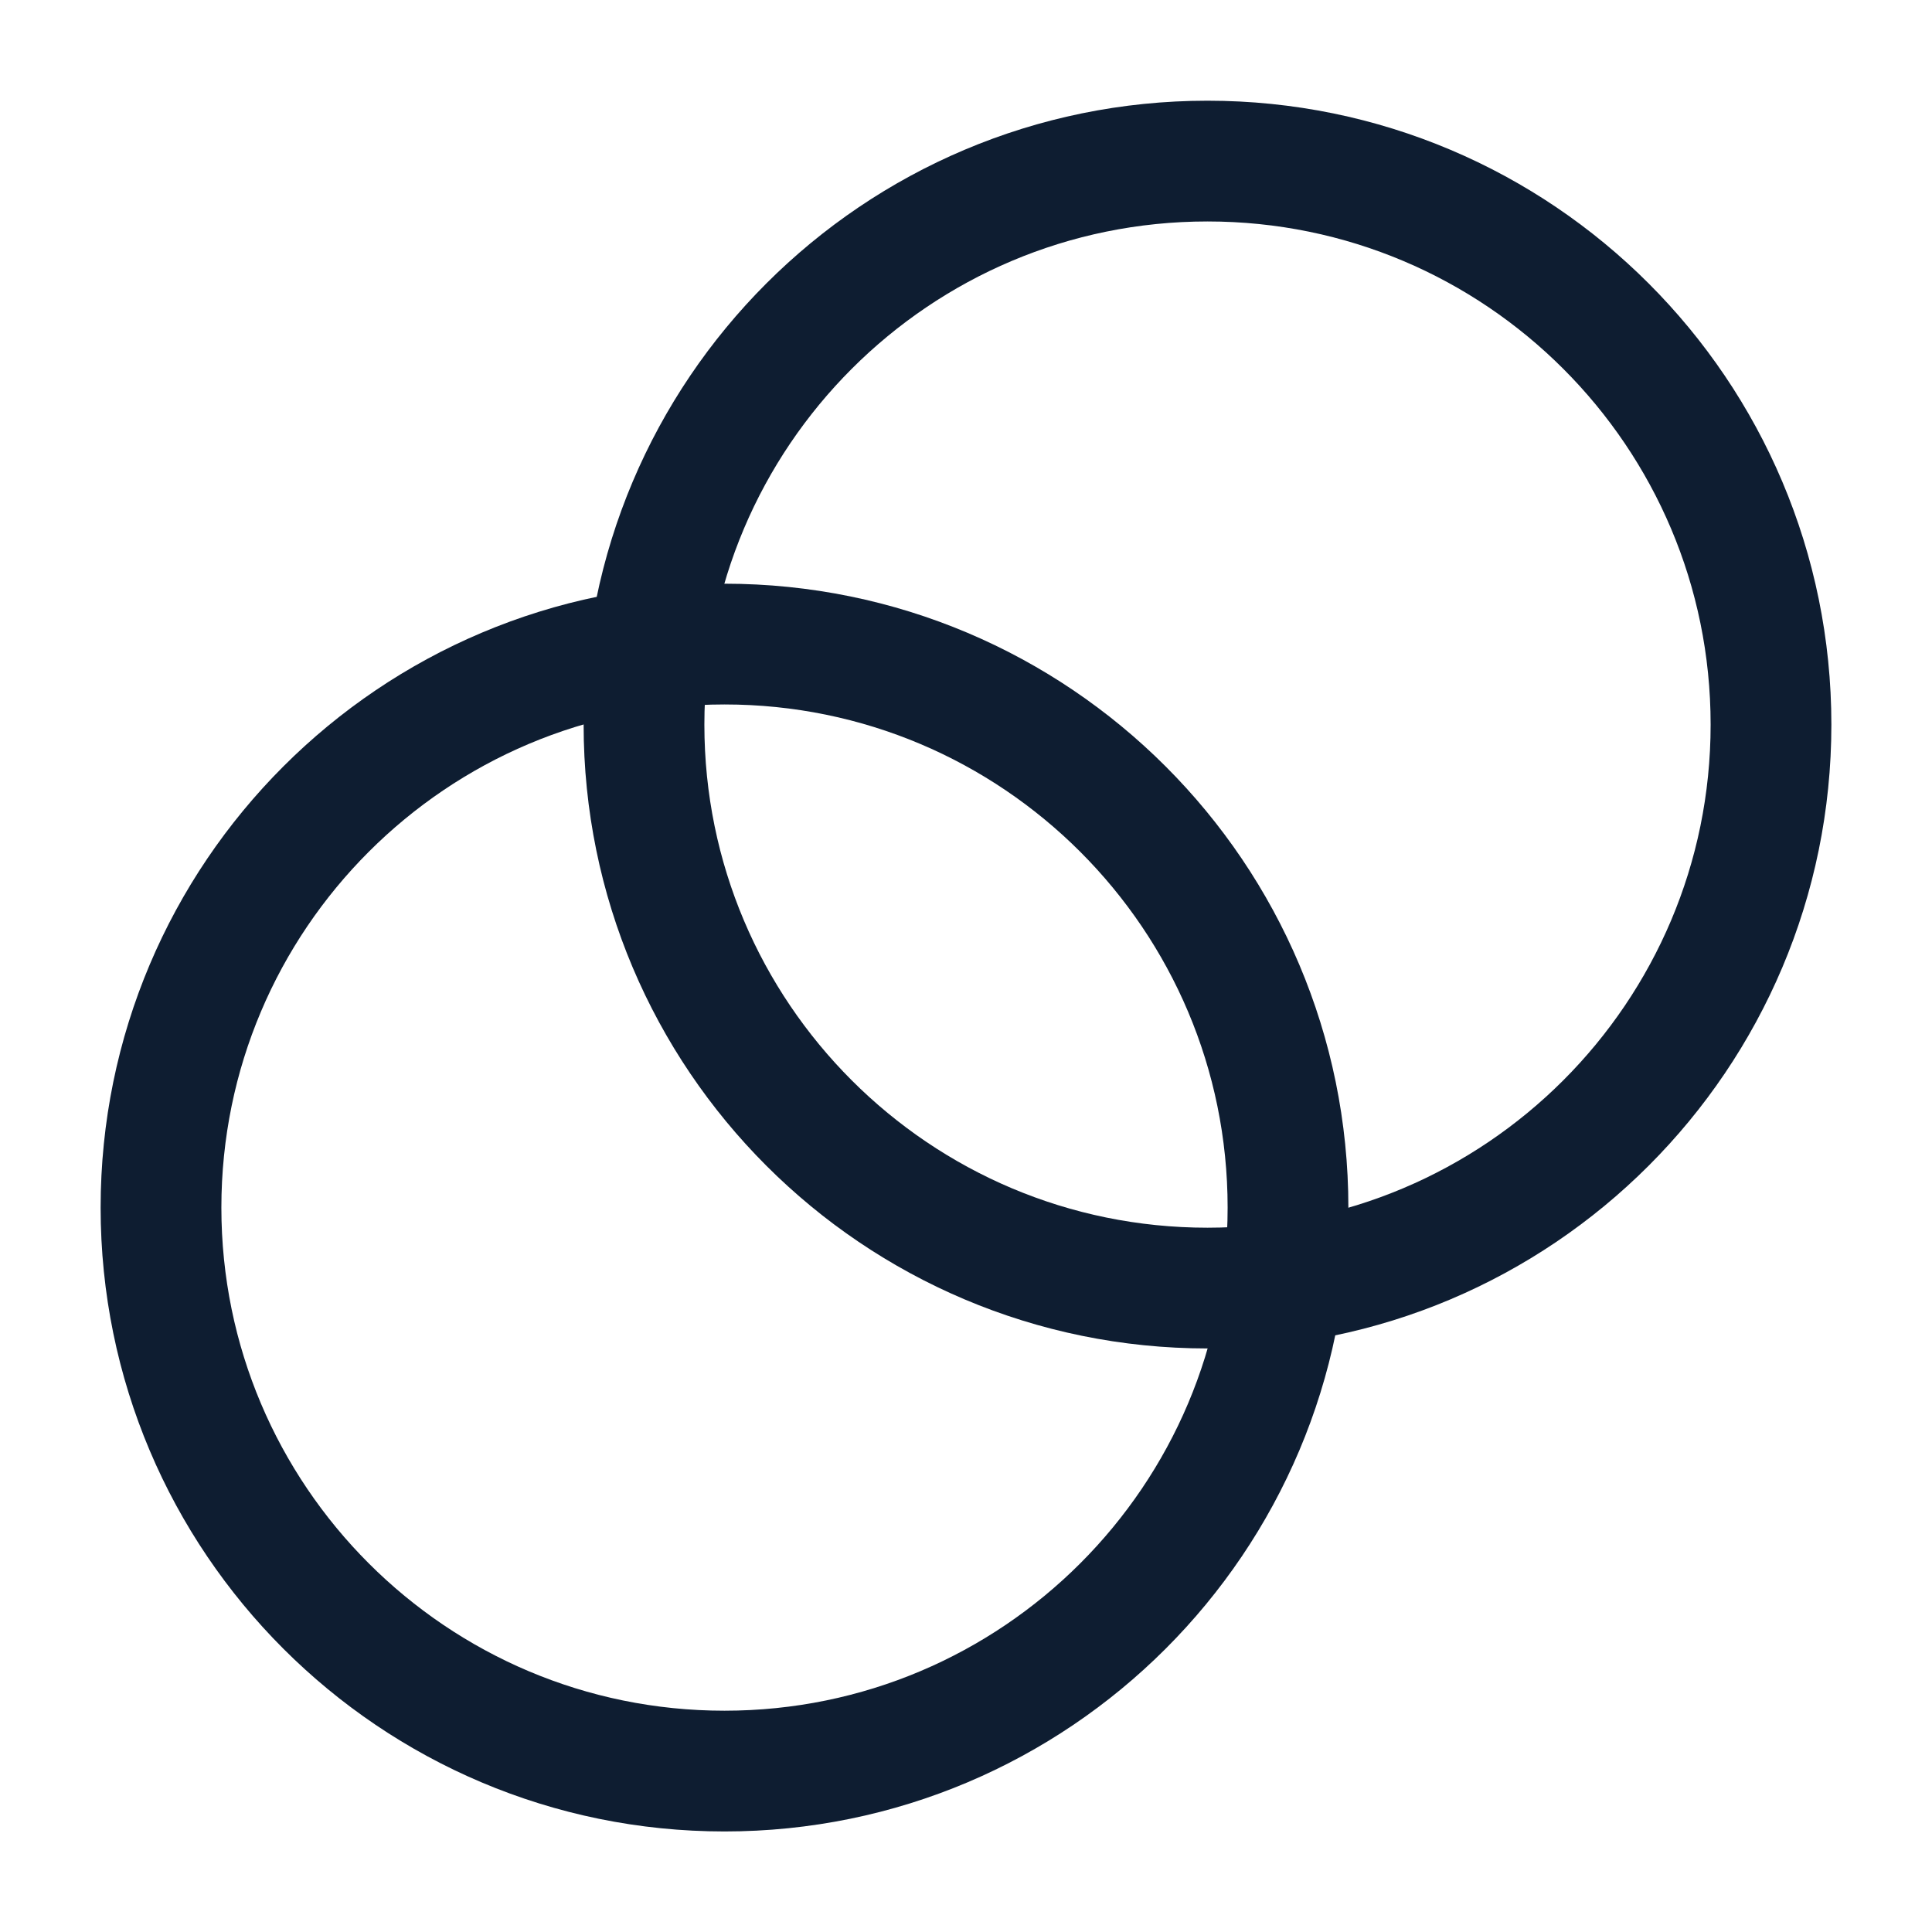 <svg width="24" height="24" viewBox="0 0 24 24" fill="none" xmlns="http://www.w3.org/2000/svg">
<g id="Frame">
<path id="Vector" d="M9 22.001C12.866 22.001 16 18.867 16 15.001C16 11.135 12.866 8.001 9 8.001C5.134 8.001 2 11.135 2 15.001C2 18.867 5.134 22.001 9 22.001Z" stroke="#0E1D31" stroke-width="1.5" stroke-linecap="round" stroke-linejoin="round"/>
<path id="Vector_2" d="M15 16.001C18.866 16.001 22 12.867 22 9.001C22 5.135 18.866 2.001 15 2.001C11.134 2.001 8 5.135 8 9.001C8 12.867 11.134 16.001 15 16.001Z" stroke="#0E1D31" stroke-width="1.5" stroke-linecap="round" stroke-linejoin="round"/>
</g>
</svg>
